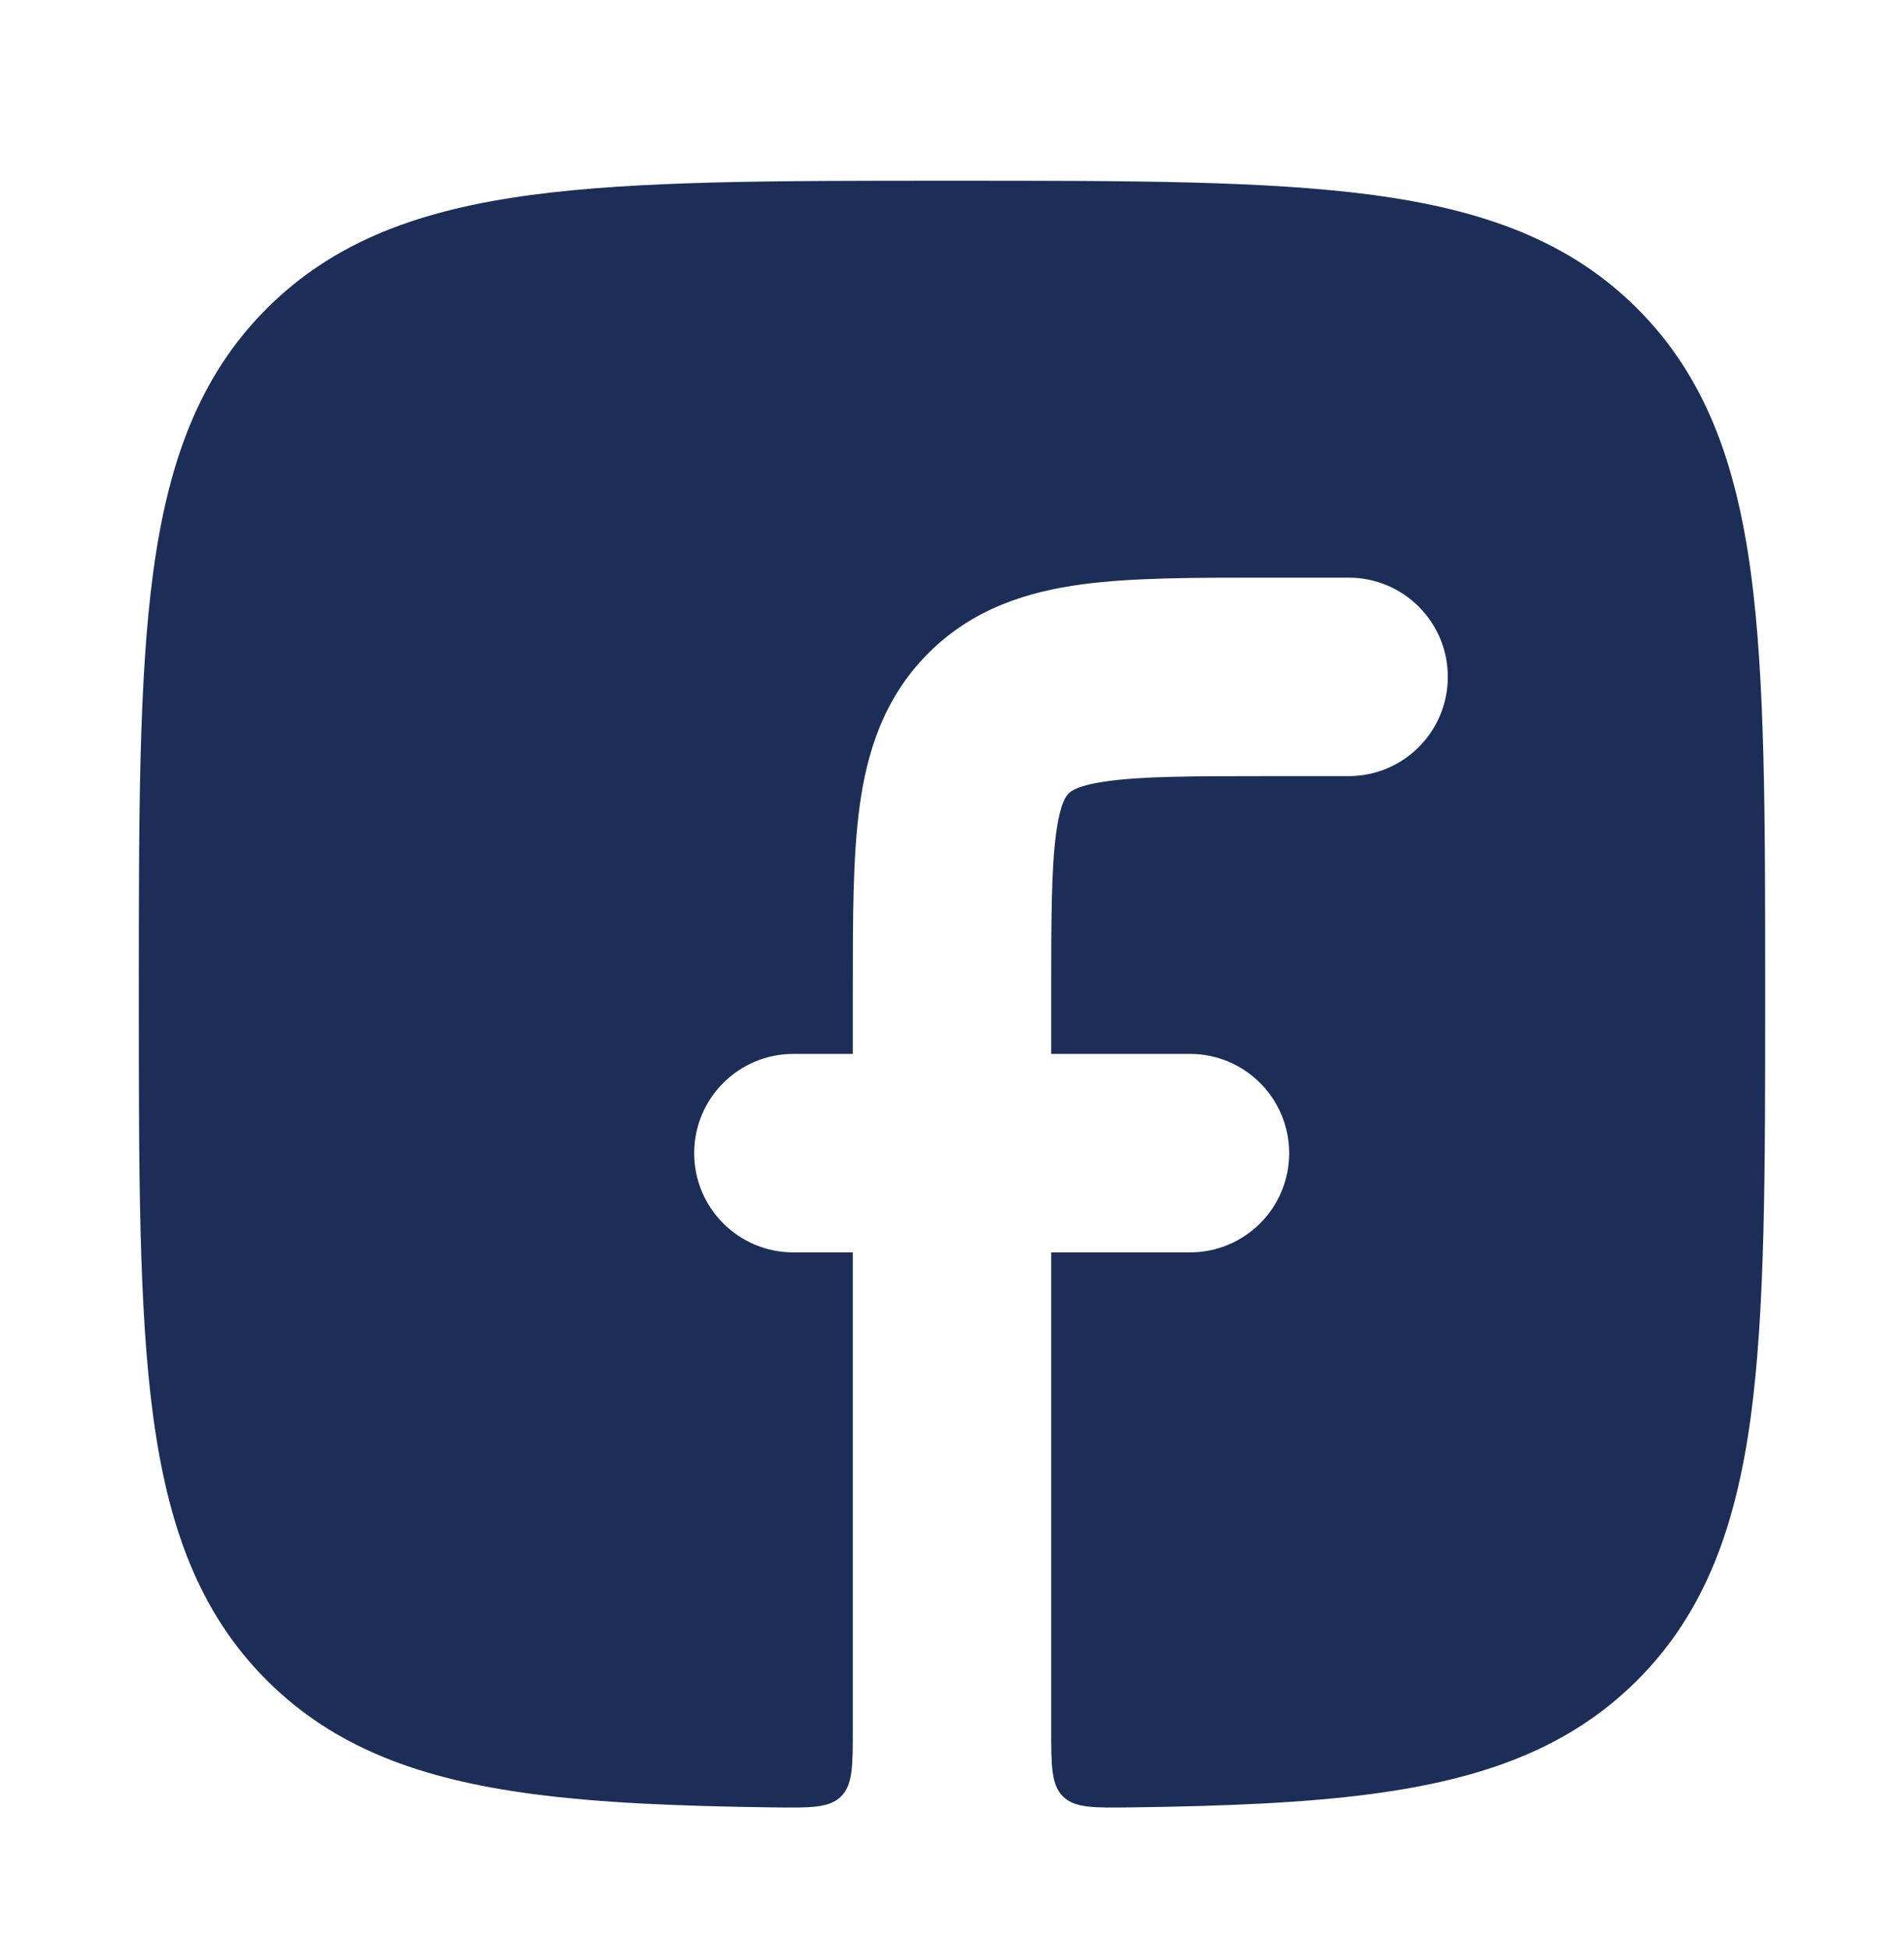 <svg width="44" height="45" viewBox="0 0 44 45" fill="none" xmlns="http://www.w3.org/2000/svg">
<g id="Frame">
<path id="Vector" d="M29.19 13.345C27.584 13.345 26.157 13.345 25.005 13.5C23.752 13.668 22.487 14.056 21.453 15.091C20.42 16.125 20.031 17.39 19.863 18.643C19.708 19.796 19.708 21.224 19.708 22.829V24.348H18.333C17.068 24.348 16.042 25.375 16.042 26.641C16.042 27.907 17.068 28.933 18.333 28.933H19.708V39.928C19.708 40.798 19.708 41.233 19.436 41.502C19.163 41.771 18.732 41.766 17.869 41.755C15.688 41.727 13.834 41.651 12.261 41.439C9.738 41.1 7.735 40.39 6.162 38.816C4.588 37.242 3.879 35.239 3.539 32.715C3.208 30.251 3.208 27.095 3.208 23.078V22.868C3.208 18.851 3.208 15.695 3.539 13.231C3.879 10.707 4.588 8.703 6.162 7.13C7.735 5.556 9.738 4.846 12.261 4.506C14.724 4.175 17.879 4.175 21.895 4.175H22.105C26.121 4.175 29.276 4.175 31.739 4.506C34.262 4.846 36.265 5.556 37.838 7.13C39.412 8.703 40.121 10.707 40.461 13.231C40.792 15.695 40.792 18.851 40.792 22.868V23.078C40.792 27.095 40.792 30.251 40.461 32.715C40.121 35.239 39.412 37.242 37.838 38.816C36.265 40.39 34.262 41.1 31.739 41.439C30.166 41.651 28.312 41.727 26.131 41.755C25.268 41.766 24.837 41.771 24.564 41.502C24.292 41.233 24.292 40.798 24.292 39.928V28.933H27.5C28.766 28.933 29.792 27.907 29.792 26.641C29.792 25.375 28.766 24.348 27.5 24.348H24.292V22.973C24.292 21.179 24.297 20.064 24.405 19.254C24.504 18.522 24.649 18.378 24.692 18.335L24.694 18.332L24.697 18.33C24.739 18.287 24.884 18.142 25.615 18.044C26.426 17.934 27.54 17.93 29.333 17.93H31.167C32.432 17.93 33.458 16.903 33.458 15.637C33.458 14.371 32.432 13.345 31.167 13.345H29.19Z" fill="#1C2E58"/>
</g>
</svg>
